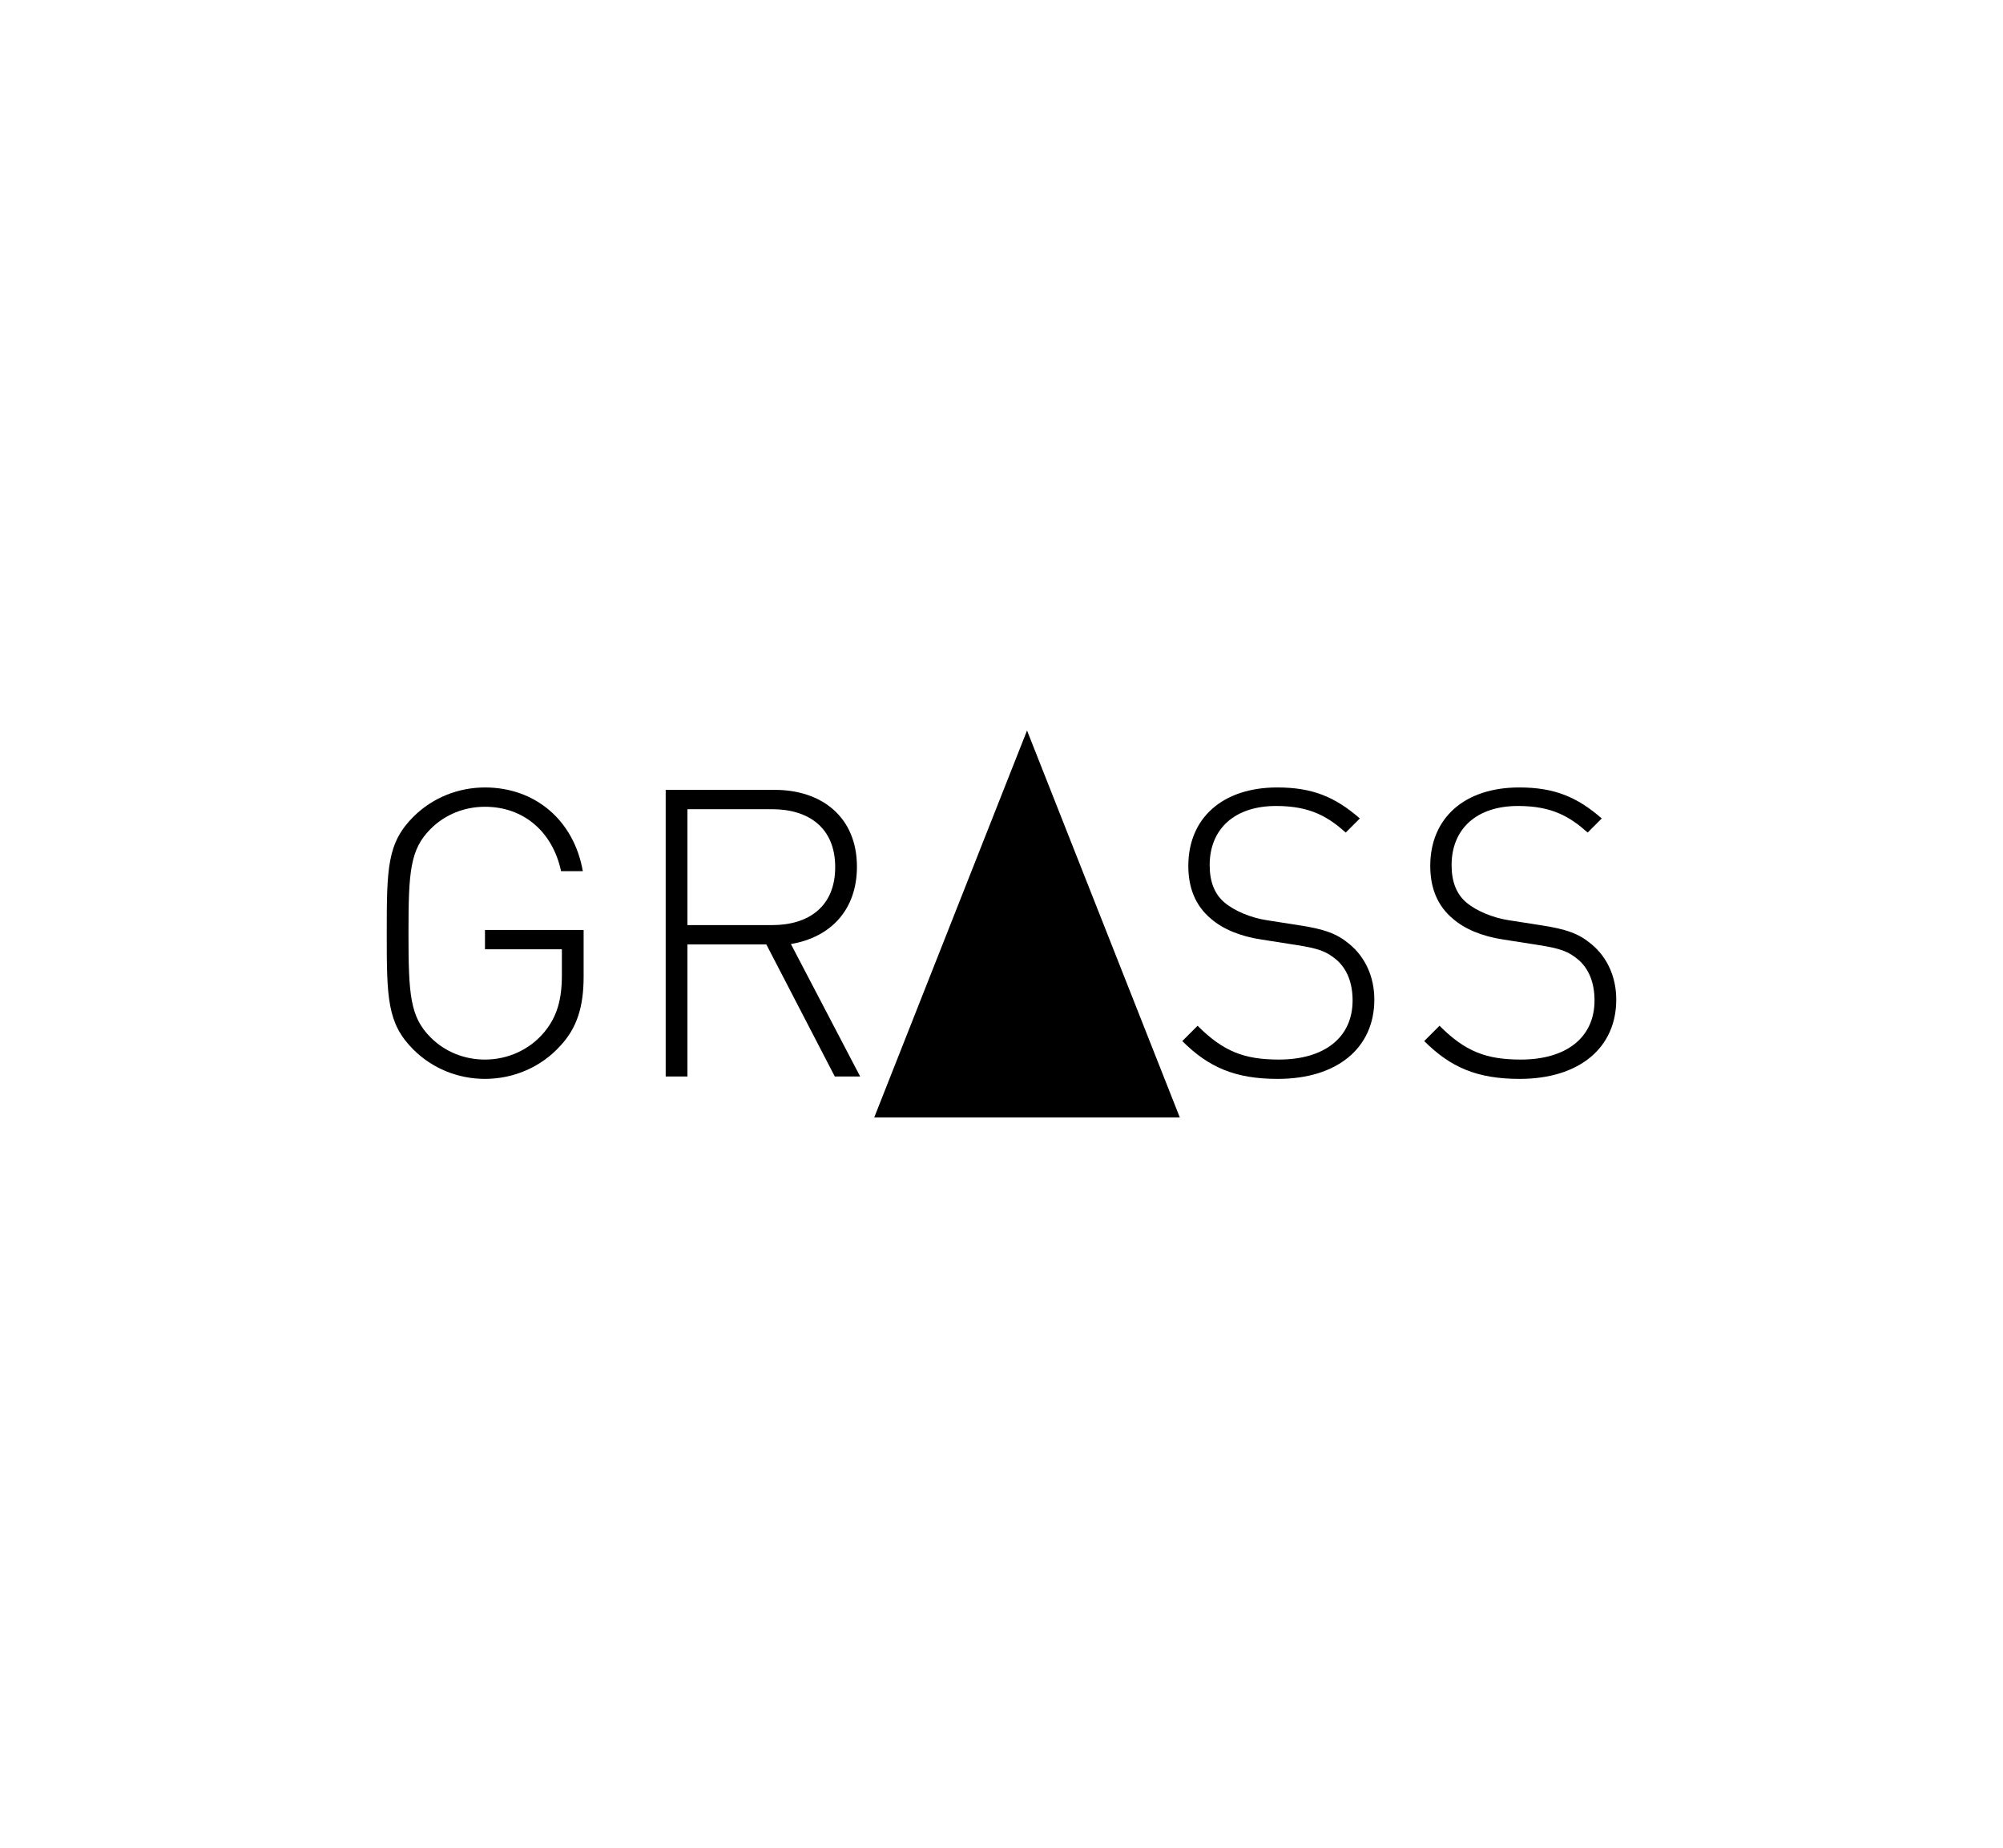 <?xml version="1.0" encoding="utf-8"?>
<!-- Generator: Adobe Illustrator 24.1.0, SVG Export Plug-In . SVG Version: 6.00 Build 0)  -->
<svg version="1.1" id="Ebene_1" xmlns="http://www.w3.org/2000/svg" xmlns:xlink="http://www.w3.org/1999/xlink" x="0px" y="0px"
	 viewBox="0 0 776 716" style="enable-background:new 0 0 776 716;" xml:space="preserve">
<style type="text/css">
	.st0{fill-rule:evenodd;clip-rule:evenodd;}
</style>
<g>
	<path d="M226.106,378.447v-18.093h-38.217v7.485h29.794v9.985c0,9.515-1.871,16.067-6.706,21.995
		c-5.773,7.02-14.351,10.762-23.087,10.762c-7.954,0-15.438-2.963-21.057-8.582c-7.954-7.954-8.578-16.531-8.578-40.397
		s0.624-32.443,8.578-40.402c5.619-5.613,13.103-8.578,21.057-8.578c14.974,0,26.206,9.67,29.479,24.959h8.428
		c-3.433-19.655-18.407-32.444-37.907-32.444c-10.448,0-20.433,4.052-27.763,11.387c-10.139,10.134-10.294,19.964-10.294,45.077
		s0.154,34.938,10.294,45.077c7.33,7.33,17.314,11.387,27.763,11.387c11.232,0,21.84-4.68,29.17-12.788
		C223.61,398.255,226.106,389.988,226.106,378.447"/>
	<path class="st0" d="M333.241,417.132l-26.83-51.319c15.598-2.649,25.582-13.412,25.582-29.948
		c0-19.34-13.727-29.794-31.819-29.794H257.9v111.062h8.422v-51.166h30.572l26.516,51.165H333.241 M323.571,336.018
		c0,15.288-10.294,22.459-24.49,22.459h-32.758V313.56h32.758C313.277,313.56,323.571,320.735,323.571,336.018"/>
	<path d="M532.443,387.339c0-8.892-3.587-16.536-9.67-21.526c-4.68-3.902-9.361-5.773-19.81-7.336l-12.015-1.871
		c-6.237-0.933-12.629-3.582-16.531-6.861c-3.896-3.279-5.768-8.108-5.768-14.505c0-14.041,9.67-22.927,25.732-22.927
		c13.263,0,20.124,4.206,26.985,10.294l5.464-5.464c-9.515-8.262-18.253-12.011-31.979-12.011
		c-21.211,0-34.474,11.856-34.474,30.418c0,8.578,2.809,15.444,8.737,20.438c4.68,4.052,11.387,6.861,19.809,8.108l12.949,2.031
		c9.046,1.403,12.011,2.49,16.067,5.923c4.052,3.587,6.082,9.046,6.082,15.598c0,14.51-11.072,22.928-28.546,22.928
		c-13.412,0-21.526-3.113-31.505-13.098l-5.928,5.928c10.139,10.139,20.433,14.66,36.964,14.66
		C518.093,418.065,532.443,406.055,532.443,387.339"/>
	<path d="M626.168,387.339c0-8.892-3.588-16.536-9.67-21.526c-4.68-3.902-9.361-5.773-19.81-7.336l-12.01-1.871
		c-6.237-0.933-12.634-3.582-16.536-6.861c-3.902-3.279-5.768-8.108-5.768-14.505c0-14.041,9.67-22.927,25.732-22.927
		c13.263,0,20.124,4.206,26.99,10.294l5.459-5.464c-9.515-8.262-18.253-12.011-31.979-12.011c-21.211,0-34.469,11.856-34.469,30.418
		c0,8.578,2.809,15.444,8.732,20.438c4.68,4.052,11.386,6.861,19.809,8.108l12.949,2.031c9.046,1.403,12.011,2.49,16.067,5.923
		c4.056,3.587,6.082,9.046,6.082,15.598c0,14.51-11.078,22.928-28.546,22.928c-13.412,0-21.526-3.113-31.505-13.098l-5.928,5.928
		c10.139,10.139,20.433,14.66,36.964,14.66C611.817,418.065,626.168,406.055,626.168,387.339"/>
	<polygon points="457.078,433 397.918,283.134 397.918,283 338.692,433 	"/>
</g>
<g>
</g>
<g>
</g>
<g>
</g>
<g>
</g>
<g>
</g>
<g>
</g>
<g>
</g>
<g>
</g>
<g>
</g>
<g>
</g>
<g>
</g>
<g>
</g>
<g>
</g>
<g>
</g>
<g>
</g>
</svg>
